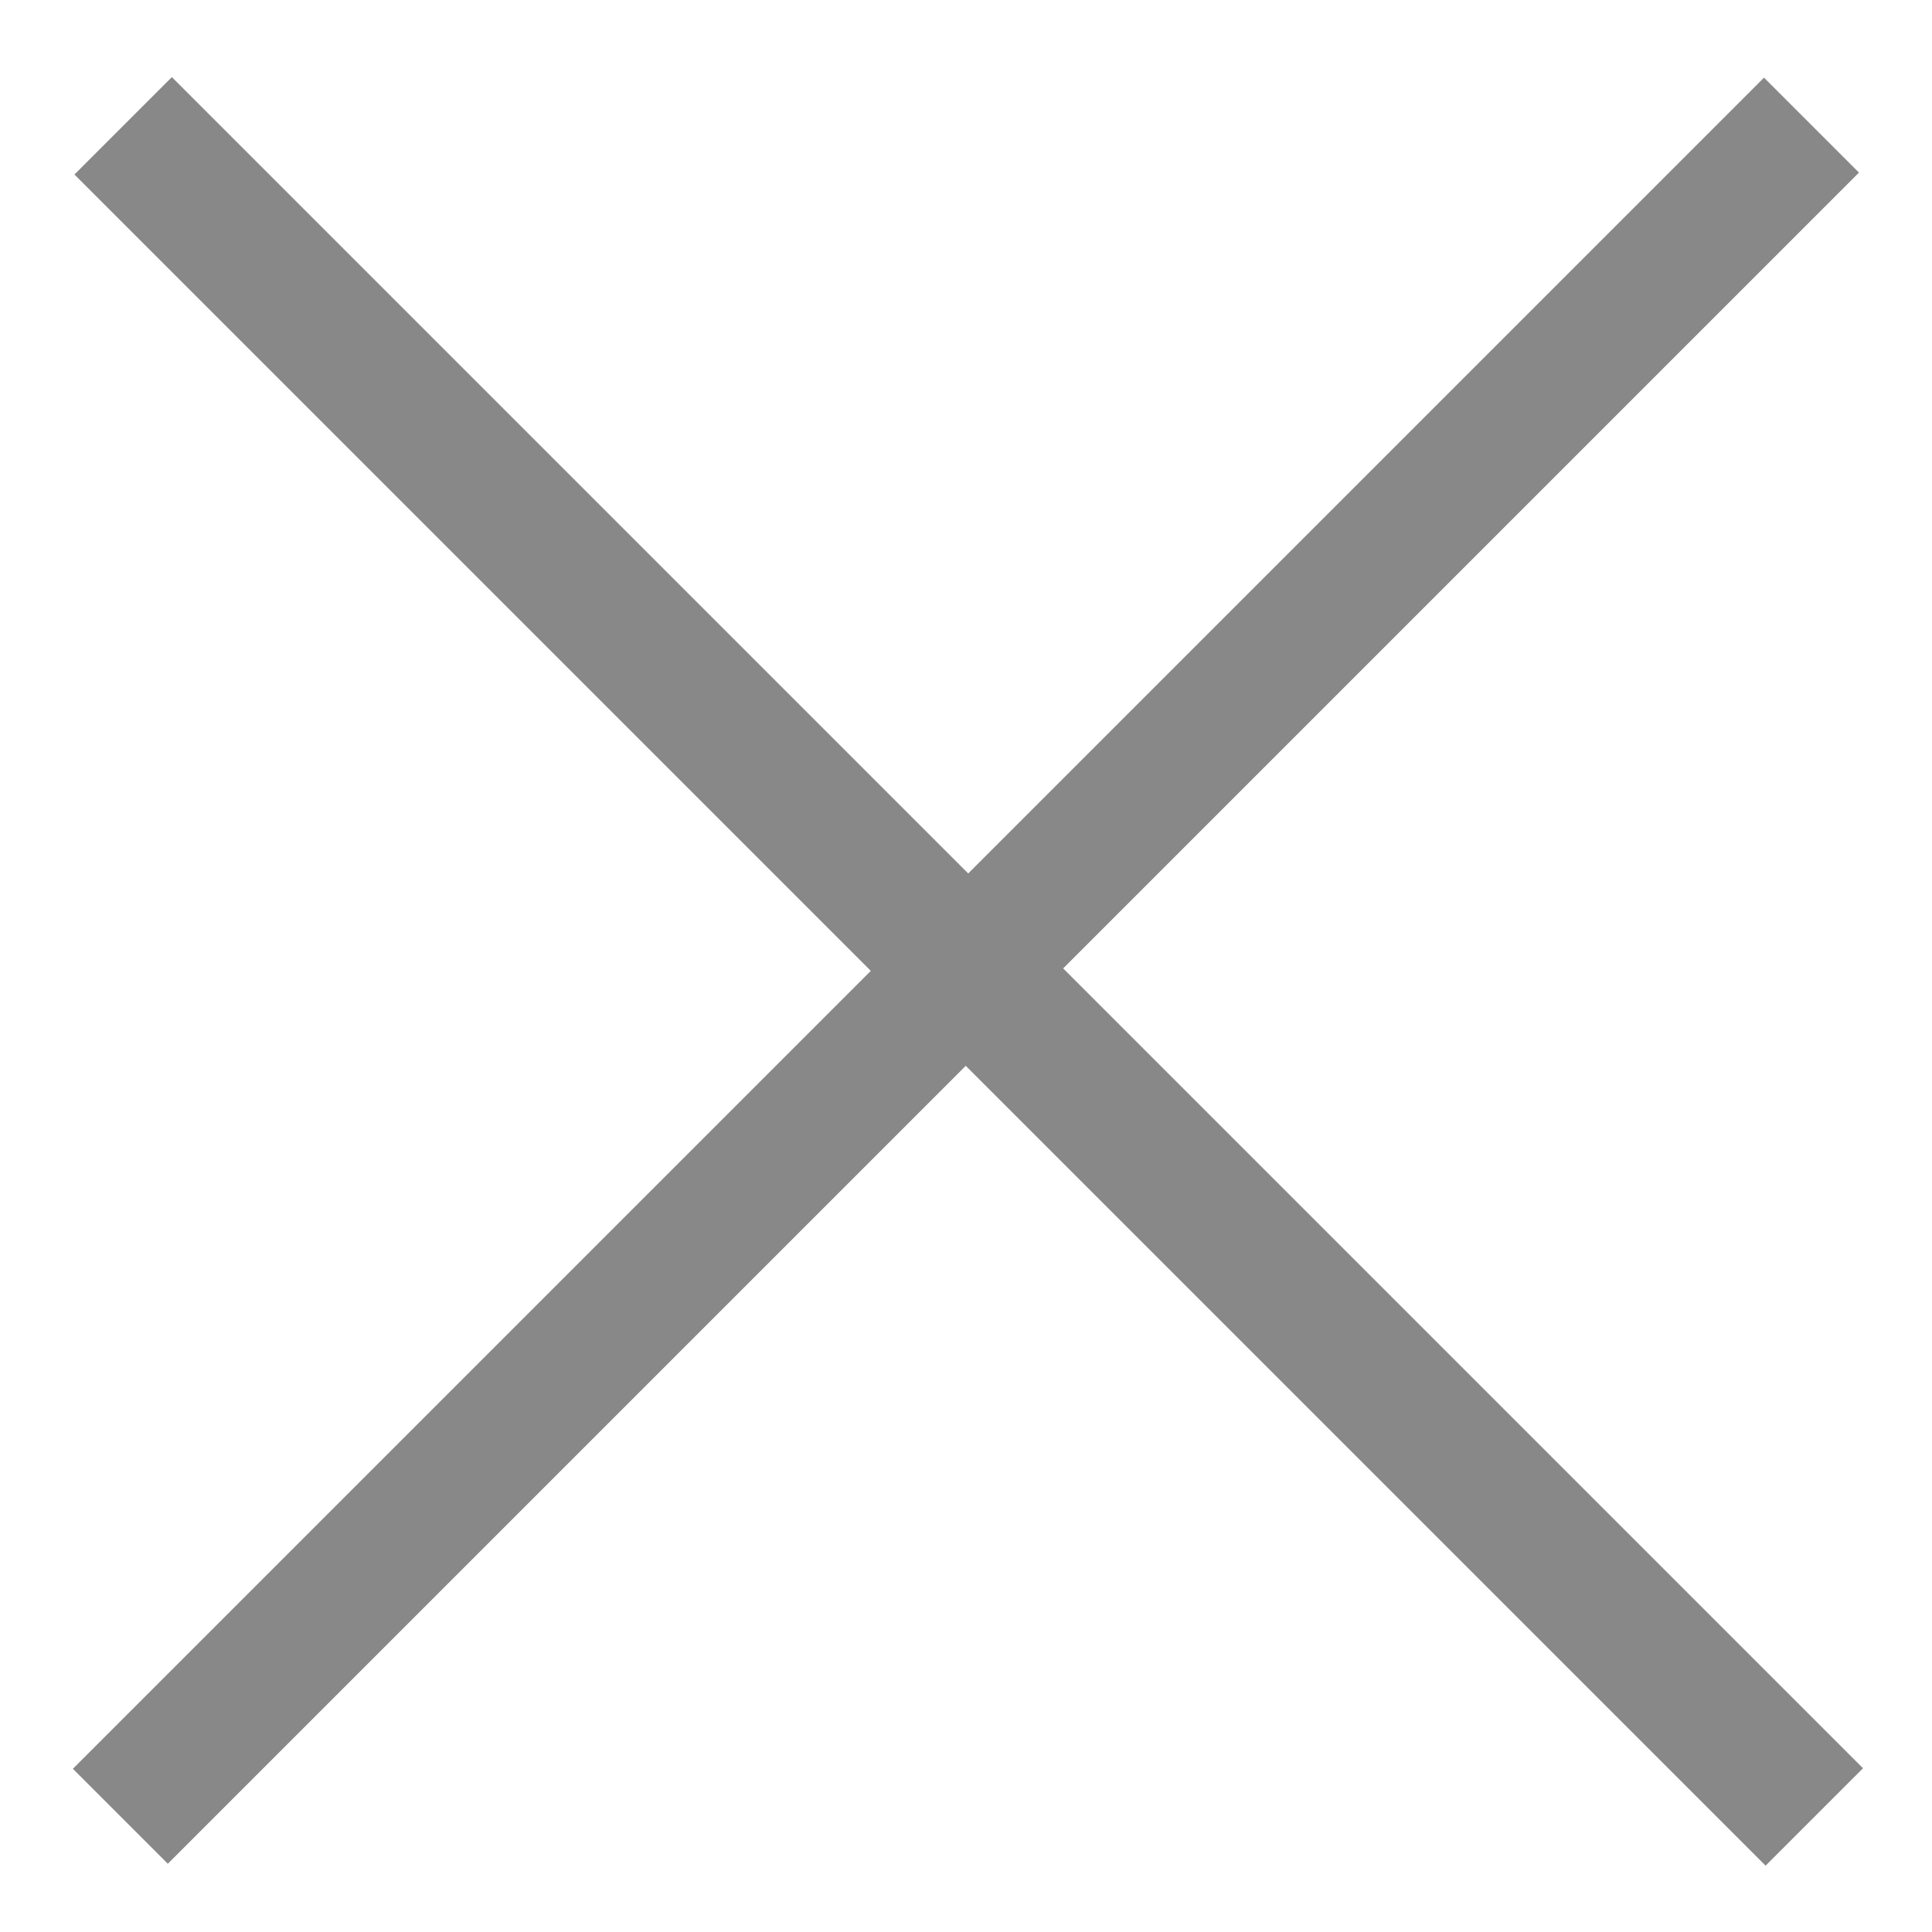 <?xml version="1.0" encoding="UTF-8" standalone="no"?>
<!DOCTYPE svg PUBLIC "-//W3C//DTD SVG 1.1//EN" "http://www.w3.org/Graphics/SVG/1.1/DTD/svg11.dtd">
<svg width="100%" height="100%" viewBox="0 0 21 21" version="1.1" xmlns="http://www.w3.org/2000/svg" xmlns:xlink="http://www.w3.org/1999/xlink" xml:space="preserve" xmlns:serif="http://www.serif.com/" style="fill-rule:evenodd;clip-rule:evenodd;stroke-linejoin:round;stroke-miterlimit:2;">
    <g id="g37" transform="matrix(1,0,0,1,-34.84,1.801)">
        <g id="use7-4" transform="matrix(0.707,-0.707,0.344,0.344,-252.051,172.324)">
            <rect x="313" y="193" width="26" height="3" style="fill:rgb(136,136,136);"/>
        </g>
        <g id="use11-1" transform="matrix(-0.707,-0.707,0.353,-0.353,204.722,310.369)">
            <rect x="313" y="200" width="26" height="3" style="fill:rgb(136,136,136);"/>
        </g>
    </g>
</svg>
